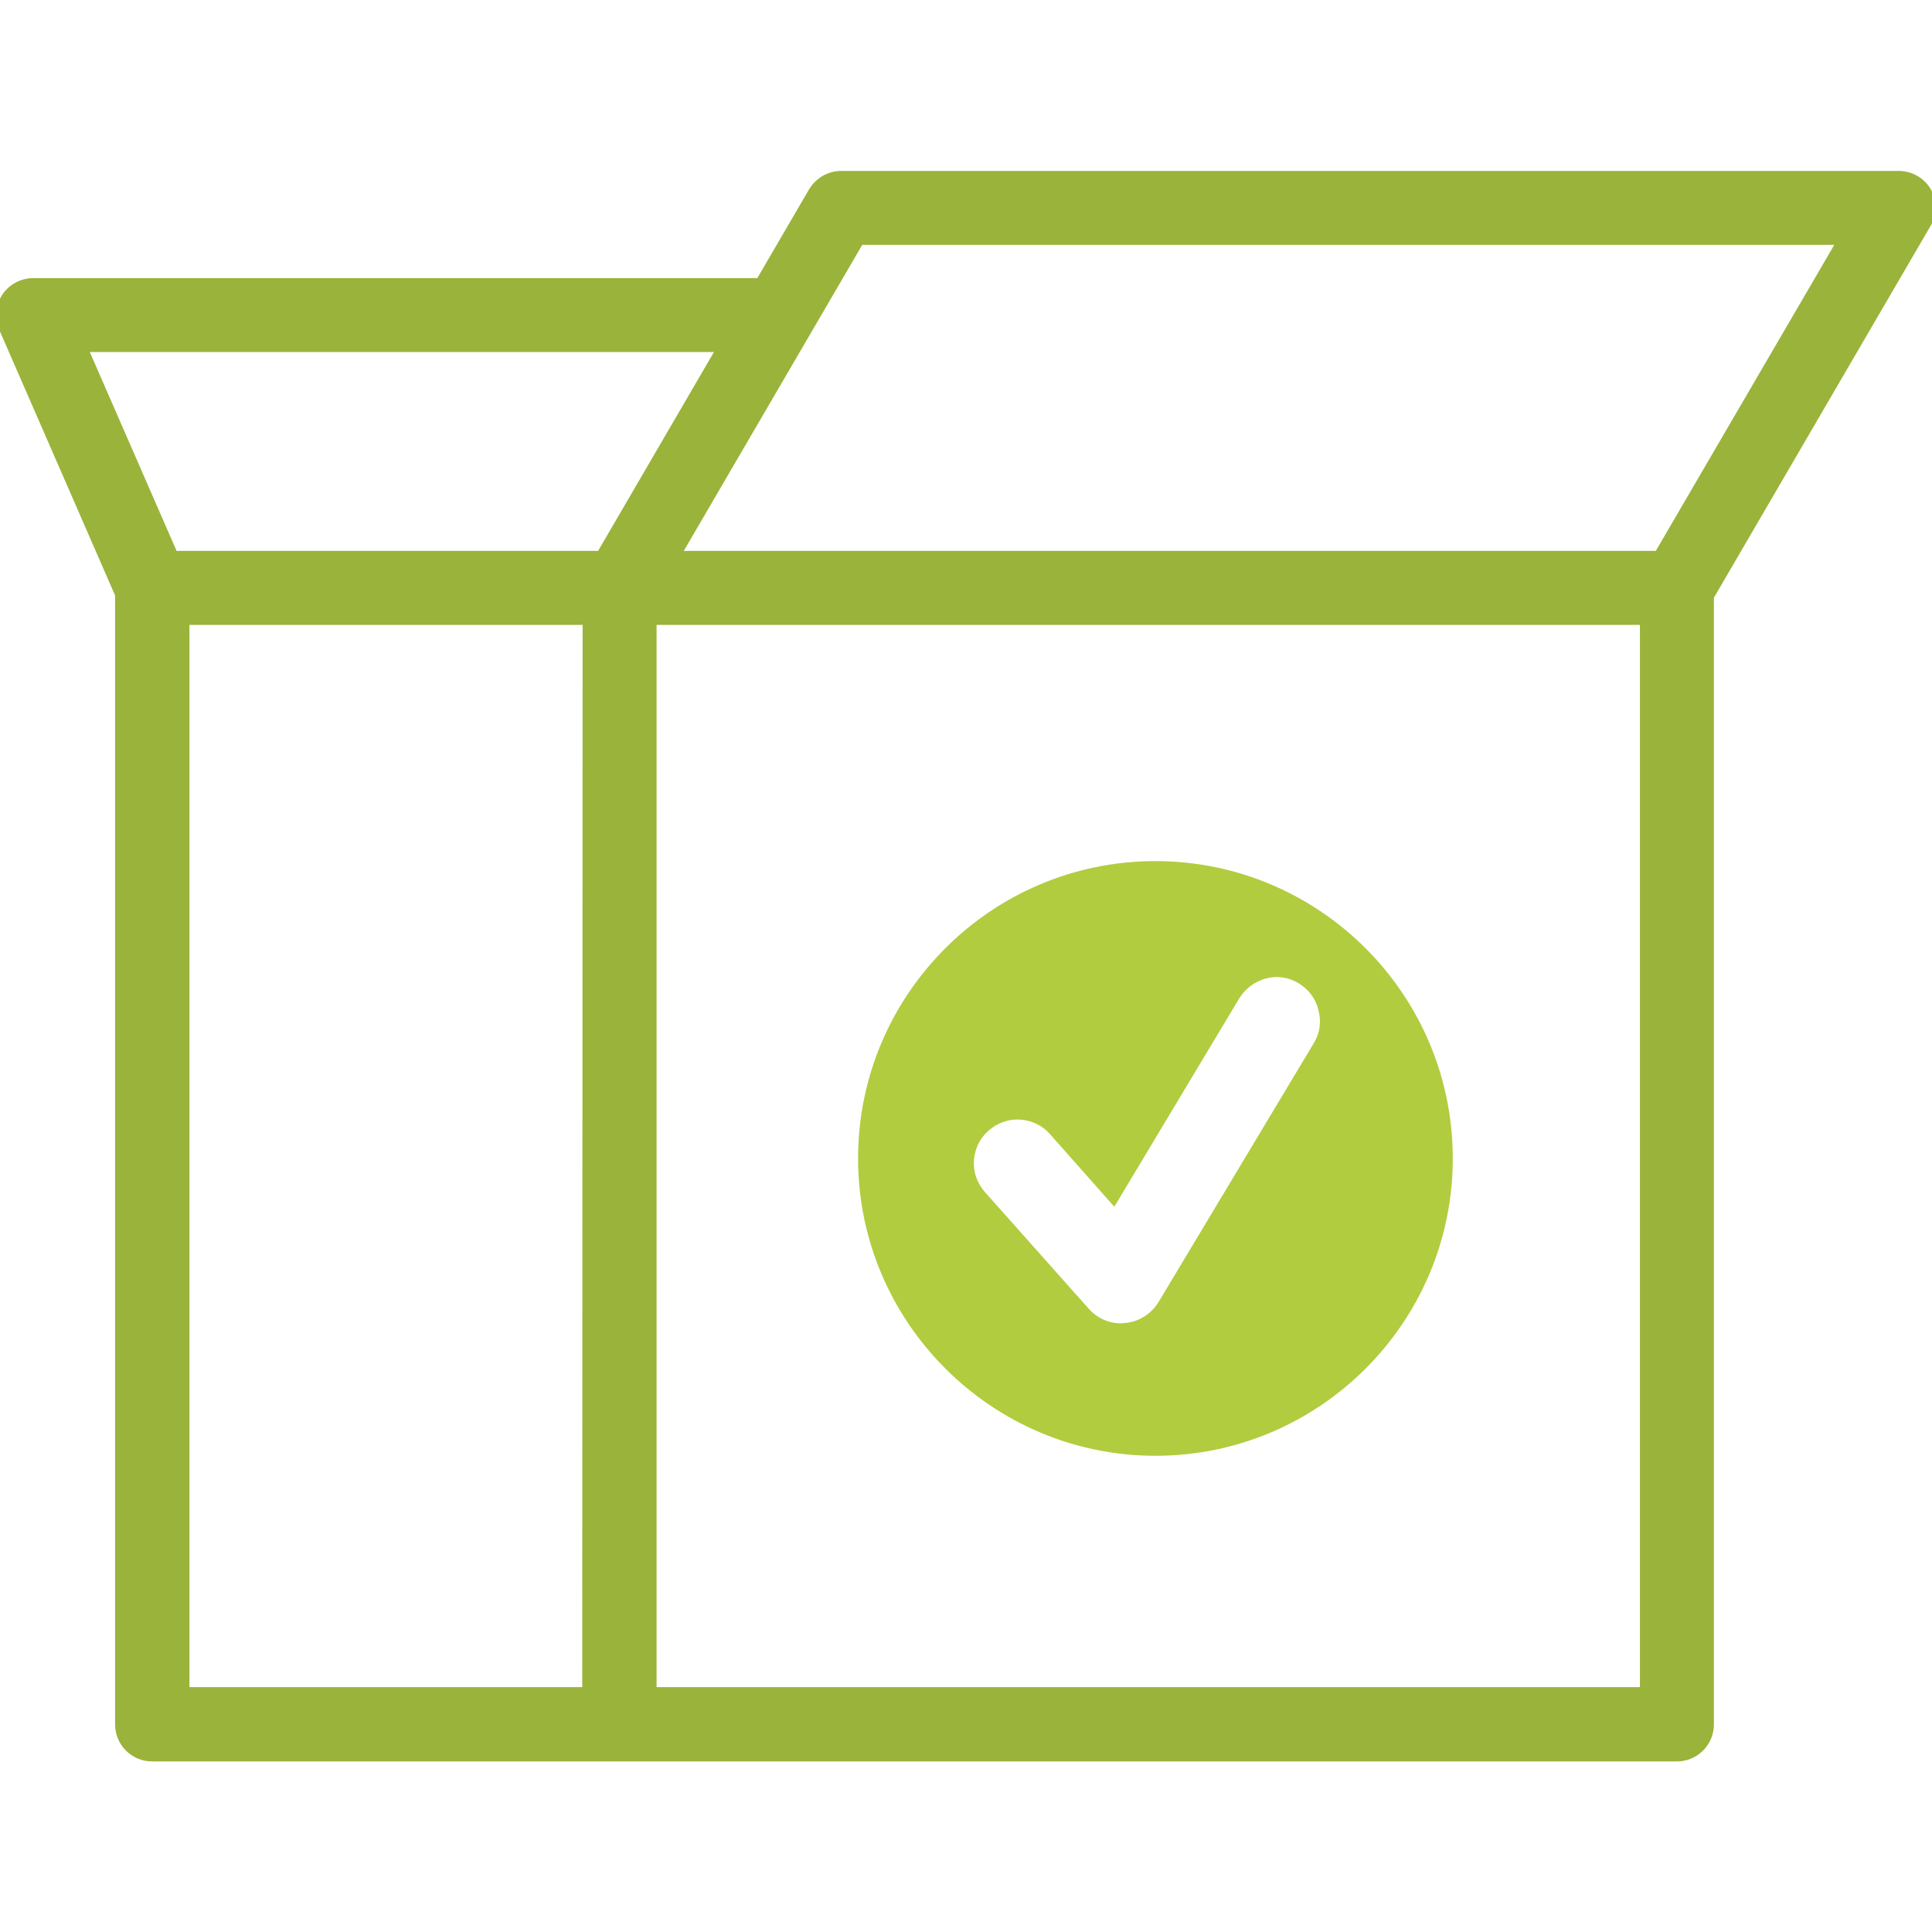 <?xml version="1.0" encoding="utf-8"?>
<!-- Generator: Adobe Illustrator 21.1.0, SVG Export Plug-In . SVG Version: 6.00 Build 0)  -->
<svg version="1.1" id="Layer_1" xmlns="http://www.w3.org/2000/svg" xmlns:xlink="http://www.w3.org/1999/xlink" x="0px" y="0px"
	 viewBox="-49 141 512 512" style="enable-background:new -49 141 512 512;" xml:space="preserve">
<style type="text/css">
	.st0{fill:#9AB33A;}
	.st1{fill:#B1CC3E;}
</style>
<path class="st0" d="M462.7,191.2L462.7,191.2c-1.7-3-5-4.9-8.5-4.9H173.9c-3.5,0-6.7,1.9-8.5,4.9l-13.7,23.5H-40.2
	c-3.3,0-6.4,1.7-8.2,4.4c-1.8,2.8-2.1,6.3-0.8,9.3l30.7,70.4V598c0,5.4,4.4,9.8,9.8,9.8h404.1c5.4,0,9.8-4.4,9.8-9.8V299.4
	l57.4-98.5C464.4,198,464.4,194.2,462.7,191.2z M105.3,588.1H1.2V306.6h104.2L105.3,588.1z M140.2,234.3L109.5,287H-2.2l-23-52.7
	H140.2z M437.1,205.9L389.8,287H132.2l47.3-81.1H437.1z M385.6,306.6v281.5H125l0-281.5H385.6z"/>
<path class="st1" d="M257.2,369.2c-43.5,0-78.8,35.4-78.8,78.8s35.4,78.8,78.8,78.8S336,491.5,336,448S300.6,369.2,257.2,369.2z
	 M299.2,417.4L258,486.1c-1.9,3.1-5.2,5.2-8.8,5.5c-0.3,0-0.7,0.1-1.1,0.1c-3.3,0-6.4-1.4-8.6-3.9L212,456.9c-2-2.3-3.1-5.2-2.9-8.3
	c0.2-3.1,1.5-5.9,3.9-8c2.3-2,5.3-3.1,8.3-2.9c3.1,0.2,5.9,1.5,8,3.9l17,19.2l33.1-55.2c1.6-2.6,4.1-4.5,7.1-5.3
	c3-0.8,6.1-0.3,8.7,1.3c2.6,1.6,4.5,4.1,5.2,7.1C301.2,411.7,300.8,414.8,299.2,417.4z"/>
</svg>
